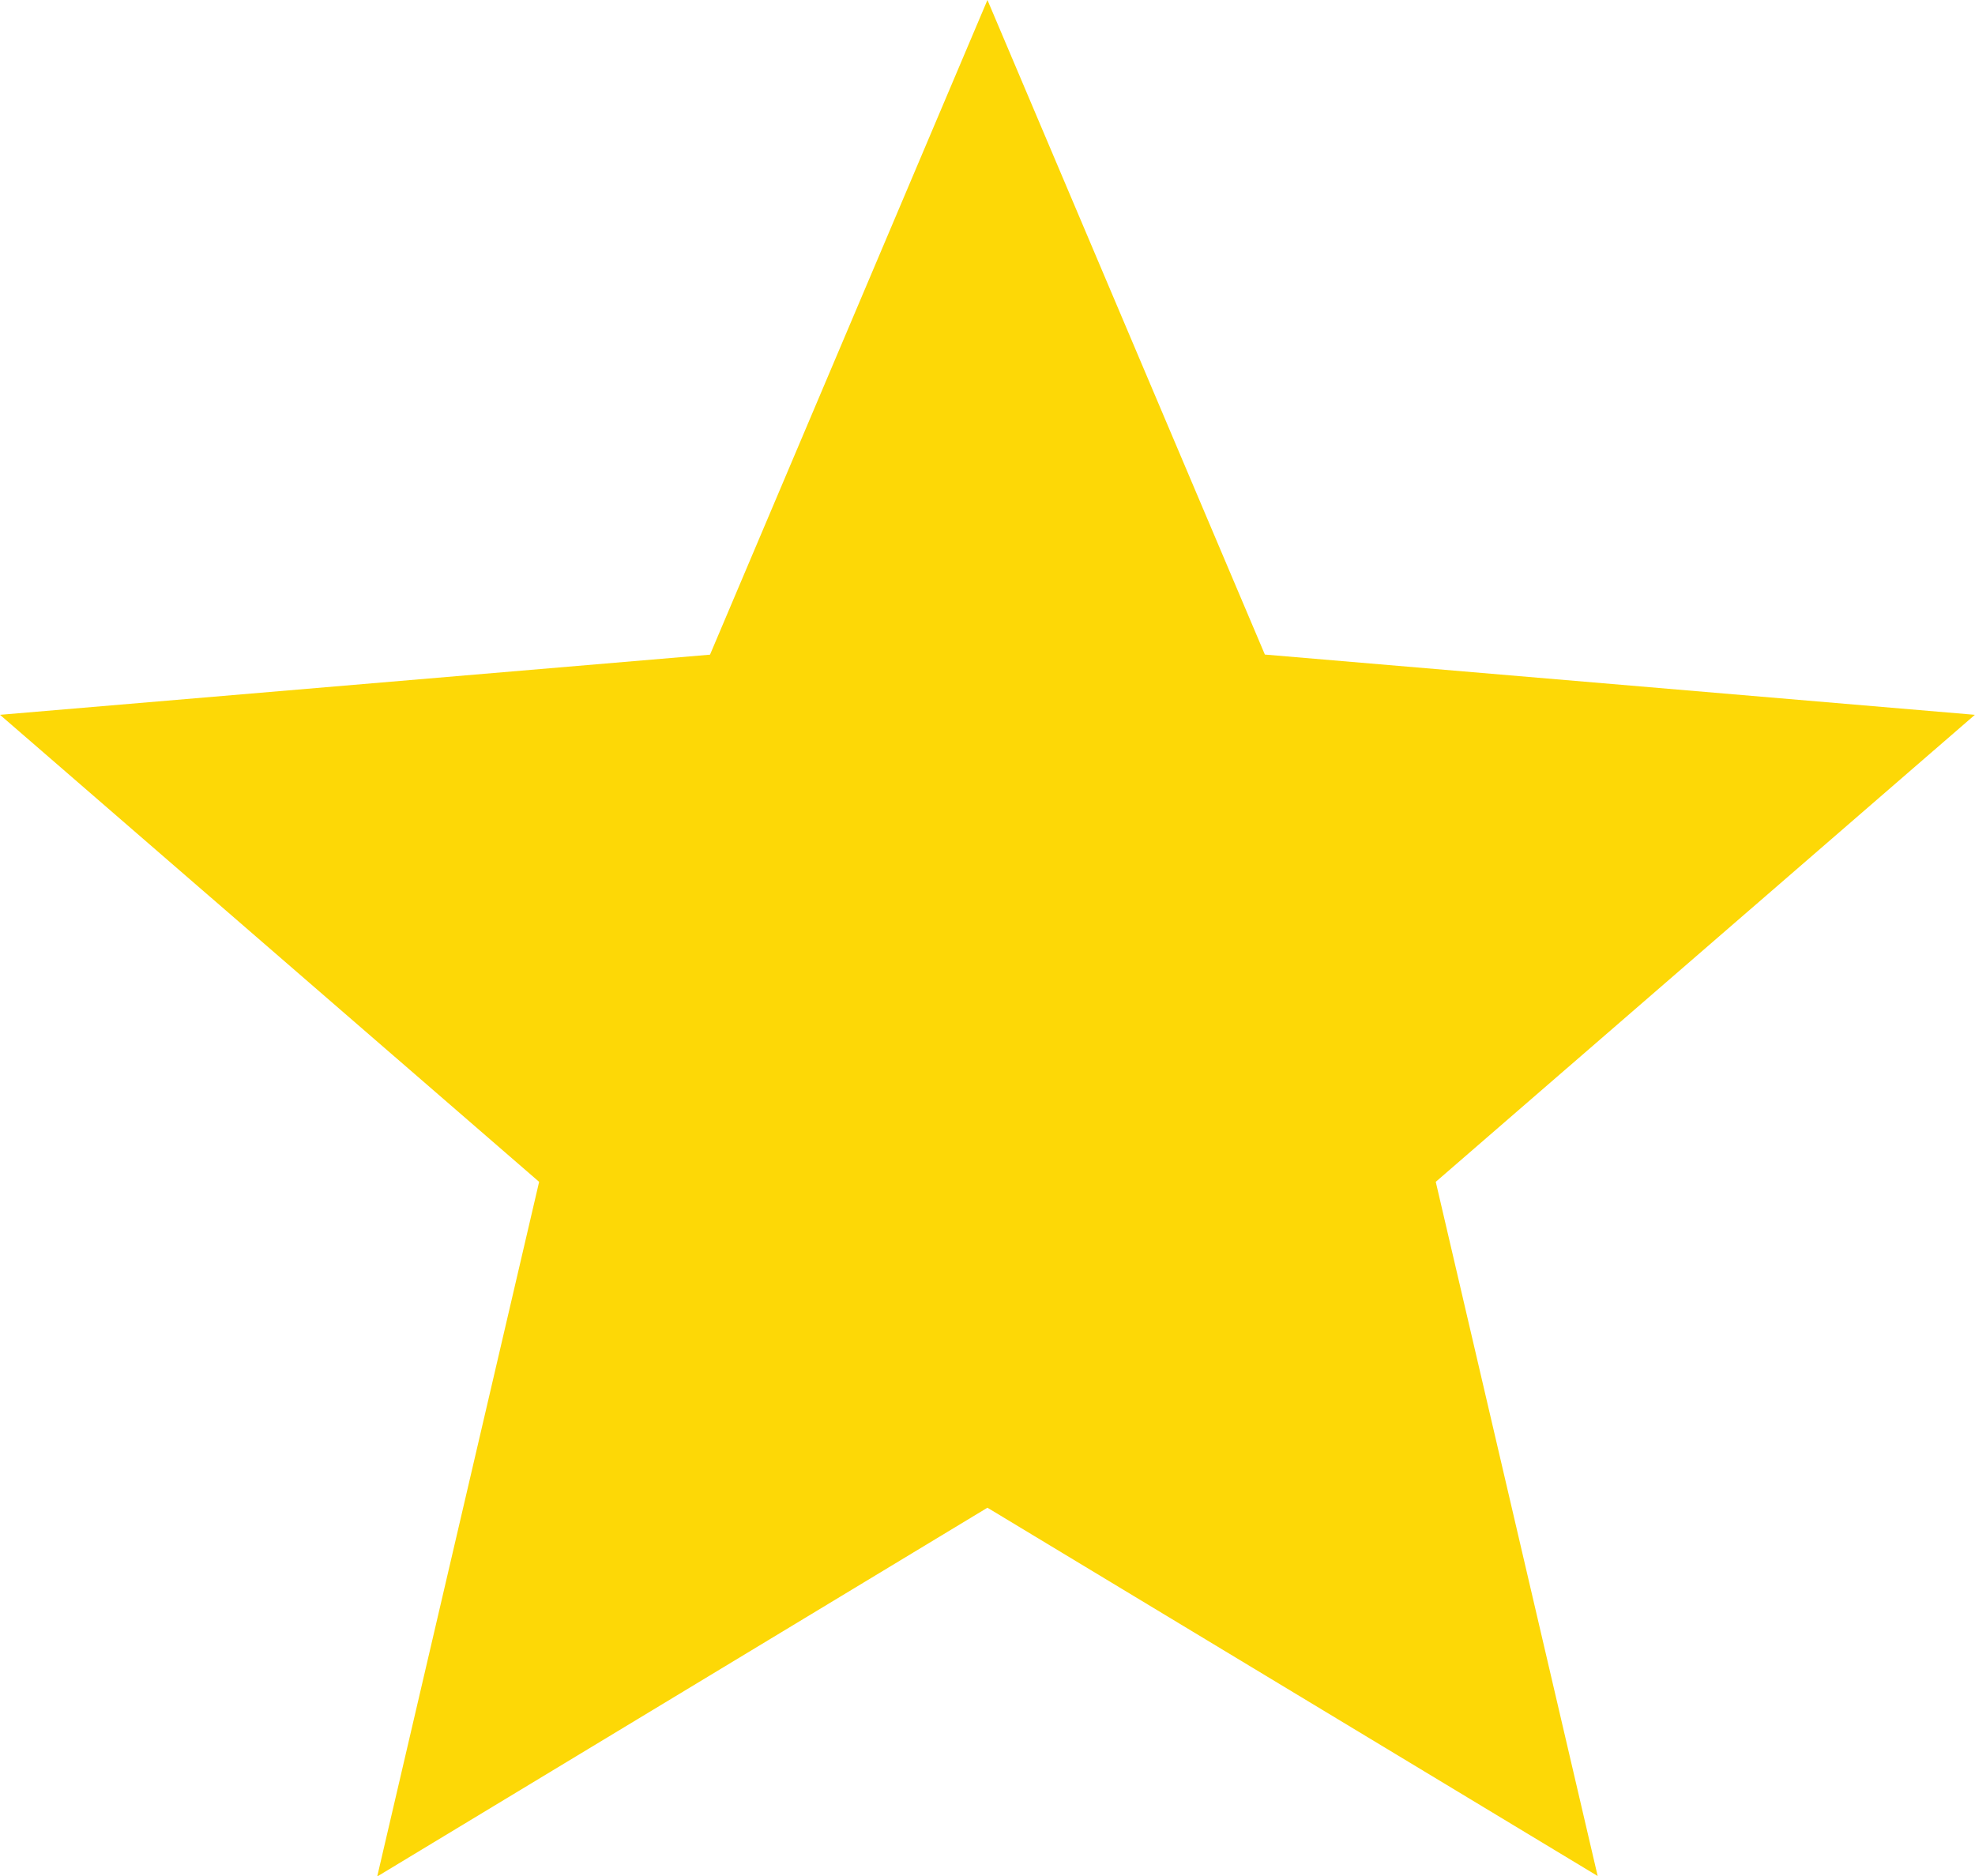 <svg xmlns="http://www.w3.org/2000/svg" width="16.943" height="16.096" viewBox="0 0 16.943 16.096">
  <path id="Icon_material-star" data-name="Icon material-star" d="M11.471,15.936l5.235,3.16L15.317,13.14l4.625-4.007-6.091-.517L11.471,3,9.091,8.617,3,9.133,7.625,13.14,6.236,19.1Z" transform="translate(-3 -3)" fill="#fdd806"/>
</svg>
